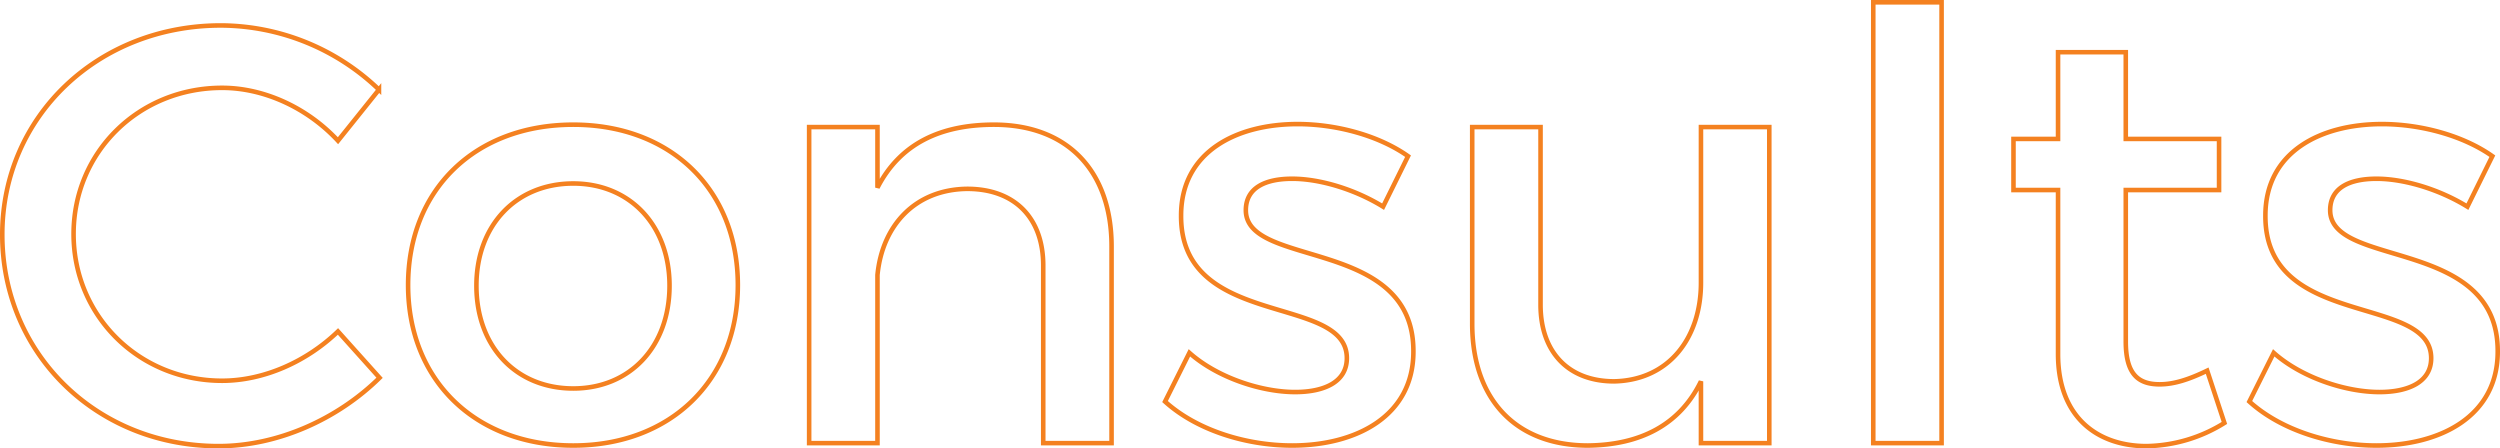 <svg xmlns="http://www.w3.org/2000/svg" width="547" height="98.11" viewBox="0 0 547 98.11">
  <path id="consults-text-stroke" d="M52.26-91.39C25.35-91.39,4.42-71.5,4.42-45.63,4.42-19.5,25.09.65,51.74.65c12.87,0,26-5.85,35.23-14.95l-9.1-10.14c-6.89,6.63-16.25,10.79-25.35,10.79-18.2,0-32.5-14.17-32.5-32.11s14.3-31.98,32.5-31.98c9.23,0,18.72,4.42,25.35,11.57l8.97-11.18A50.228,50.228,0,0,0,52.26-91.39Zm77.09,21.71c-21.45,0-36.14,14.17-36.14,35.1,0,20.8,14.69,35.1,36.14,35.1,21.32,0,36.01-14.3,36.01-35.1C165.36-55.51,150.67-69.68,129.35-69.68Zm0,12.87c12.35,0,21.06,9.1,21.06,22.36,0,13.39-8.71,22.49-21.06,22.49-12.48,0-21.19-9.1-21.19-22.49C108.16-47.71,116.87-56.81,129.35-56.81Zm92.04-12.87c-11.7,0-20.54,4.16-25.48,13.78V-69.16H180.96V0h14.95V-36.79c1.04-10.79,8.19-18.72,19.63-18.85,10.4,0,16.64,6.37,16.64,16.77V0h14.95V-43.03C247.13-59.54,237.51-69.68,221.39-69.68Zm66.43-.13c-13.26,0-25.48,5.98-25.48,20.02-.13,24.96,36.27,17.03,36.27,31.2,0,5.2-4.94,7.41-11.31,7.41-7.54,0-17.16-3.25-23.14-8.58L258.83-9.1C265.72-2.86,276.51.52,286.65.52c13.91,0,26.52-6.37,26.52-20.54.13-25.09-36.66-18.2-36.66-30.94,0-4.94,4.29-6.89,10.14-6.89,6.11,0,13.78,2.34,19.89,6.11L312-62.79C305.76-67.21,296.53-69.81,287.82-69.81Zm103.22.65H376.09V-35.1c0,12.09-7.02,21.32-18.98,21.58-10.01,0-16.12-6.37-16.12-16.77V-69.16H326.04v43.03c0,16.51,9.49,26.65,25.35,26.65,11.31-.13,20.02-4.42,24.7-14.04V0h14.95ZM428.74,0V-96.46H413.79V0Zm58.11-15.86c-4.03,1.95-7.28,2.99-10.4,2.99-4.68,0-7.41-2.21-7.41-9.36V-55.38h20.41V-66.56H469.04V-85.54H454.22v18.98h-9.75v11.18h9.75V-19.5c0,14.17,8.97,20.15,19.37,20.15a33.209,33.209,0,0,0,17.03-5.07Zm38.22-53.95c-13.26,0-25.48,5.98-25.48,20.02-.13,24.96,36.27,17.03,36.27,31.2,0,5.2-4.94,7.41-11.31,7.41-7.54,0-17.16-3.25-23.14-8.58L496.08-9.1C502.97-2.86,513.76.52,523.9.52c13.91,0,26.52-6.37,26.52-20.54.13-25.09-36.66-18.2-36.66-30.94,0-4.94,4.29-6.89,10.14-6.89,6.11,0,13.78,2.34,19.89,6.11l5.46-11.05C543.01-67.21,533.78-69.81,525.07-69.81Z" transform="translate(-3.92 96.96)" fill="none" stroke="#f48120" stroke-width="1"/>
</svg>
